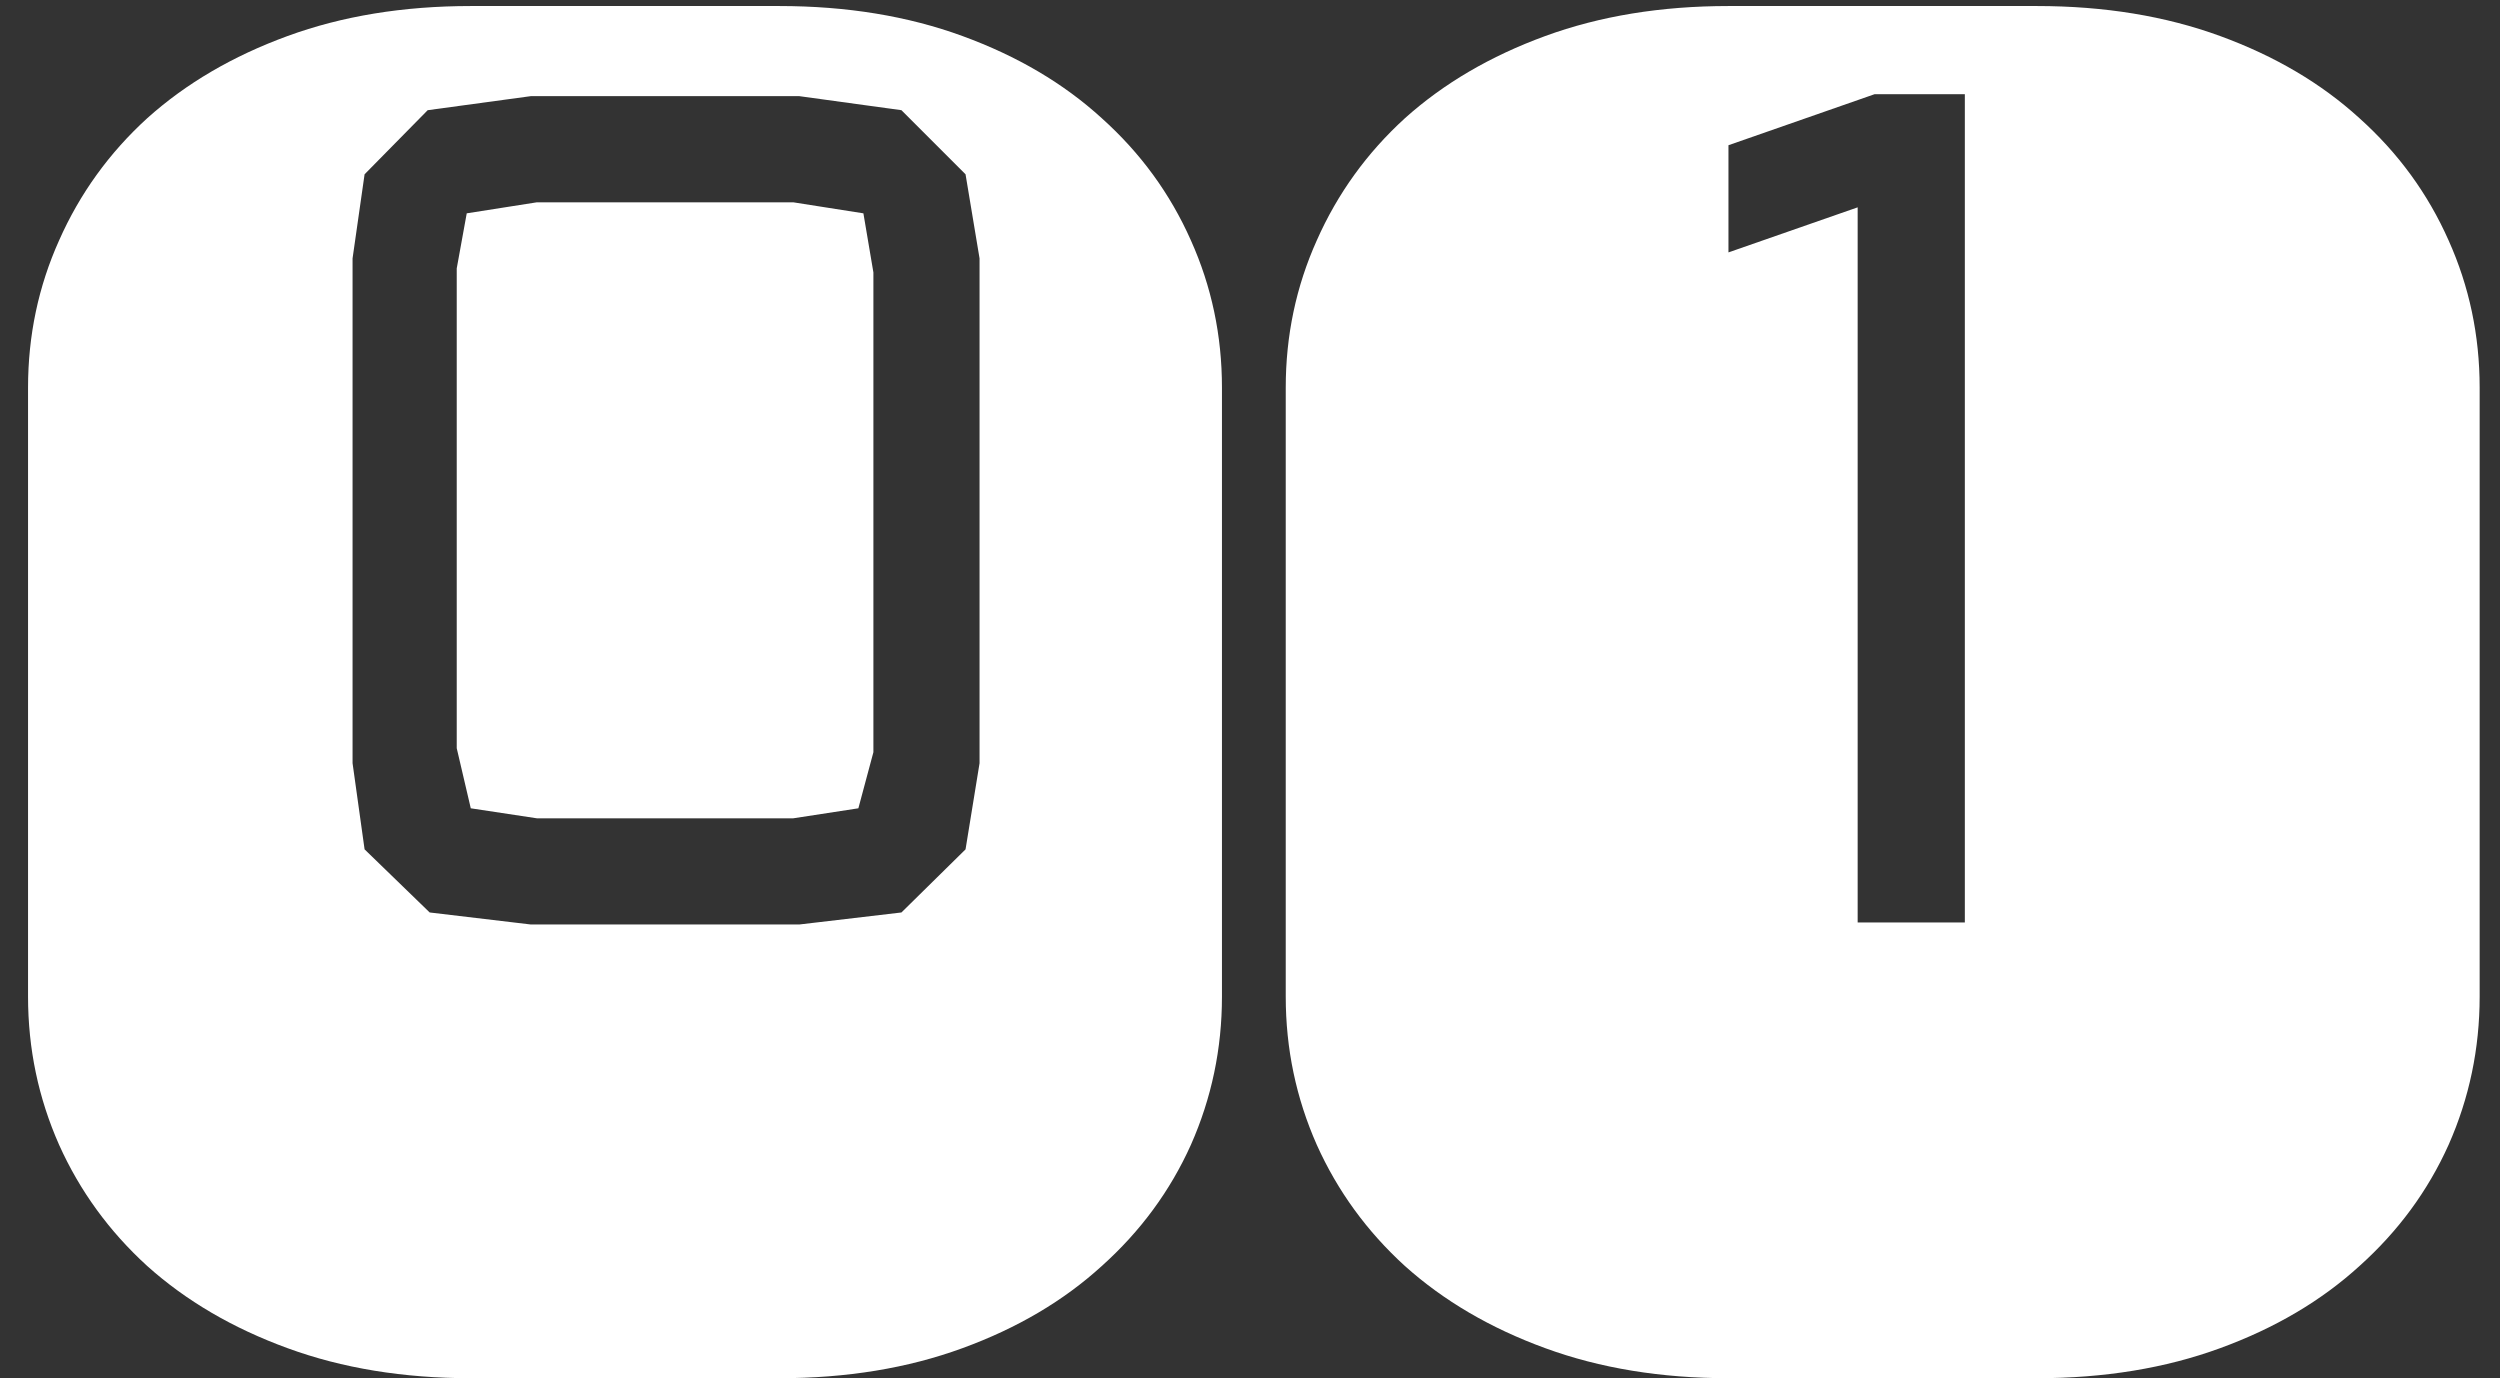 <?xml version="1.0" encoding="UTF-8"?> <svg xmlns="http://www.w3.org/2000/svg" width="78" height="43" viewBox="0 0 78 43" fill="none"><rect x="0" y="0" width="78" height="43" fill="#333333" stroke="none"/> <path d="M24.312 0.188C26.417 0.188 28.323 0.5 30.031 1.125C31.74 1.75 33.188 2.604 34.375 3.688C35.583 4.771 36.51 6.042 37.156 7.5C37.802 8.938 38.125 10.469 38.125 12.094V31.094C38.125 32.719 37.802 34.26 37.156 35.719C36.51 37.156 35.583 38.417 34.375 39.5C33.188 40.583 31.74 41.438 30.031 42.062C28.323 42.688 26.417 43 24.312 43H14.688C12.583 43 10.677 42.688 8.969 42.062C7.26 41.438 5.802 40.583 4.594 39.5C3.406 38.417 2.49 37.156 1.844 35.719C1.198 34.26 0.875 32.719 0.875 31.094V12.094C0.875 10.469 1.198 8.938 1.844 7.5C2.49 6.042 3.406 4.771 4.594 3.688C5.802 2.604 7.26 1.75 8.969 1.125C10.677 0.5 12.583 0.188 14.688 0.188H24.312ZM30.562 8.062L30.125 5.438L28.125 3.438L24.938 3H16.562L13.344 3.438L11.375 5.438L11 8.062V23.812L11.375 26.5L13.406 28.469L16.562 28.844H24.938L28.125 28.469L30.125 26.5L30.562 23.812V8.062ZM26.781 25.219L24.75 25.531H16.75L14.688 25.219L14.25 23.344V8.375L14.562 6.656L16.75 6.312H24.75L26.938 6.656L27.25 8.5V23.469L26.781 25.219ZM61.303 2.938H58.49L53.928 4.531V7.875L57.959 6.469V28.781H61.303V2.938ZM63.553 0.188C65.657 0.188 67.563 0.5 69.271 1.125C70.98 1.75 72.427 2.604 73.615 3.688C74.823 4.771 75.75 6.042 76.396 7.5C77.042 8.938 77.365 10.469 77.365 12.094V31.094C77.365 32.719 77.042 34.26 76.396 35.719C75.75 37.156 74.823 38.417 73.615 39.5C72.427 40.583 70.98 41.438 69.271 42.062C67.563 42.688 65.657 43 63.553 43H53.928C51.823 43 49.917 42.688 48.209 42.062C46.5 41.438 45.042 40.583 43.834 39.5C42.646 38.417 41.73 37.156 41.084 35.719C40.438 34.26 40.115 32.719 40.115 31.094V12.094C40.115 10.469 40.438 8.938 41.084 7.5C41.73 6.042 42.646 4.771 43.834 3.688C45.042 2.604 46.5 1.75 48.209 1.125C49.917 0.5 51.823 0.188 53.928 0.188H63.553Z" fill="white"></path> </svg> 
